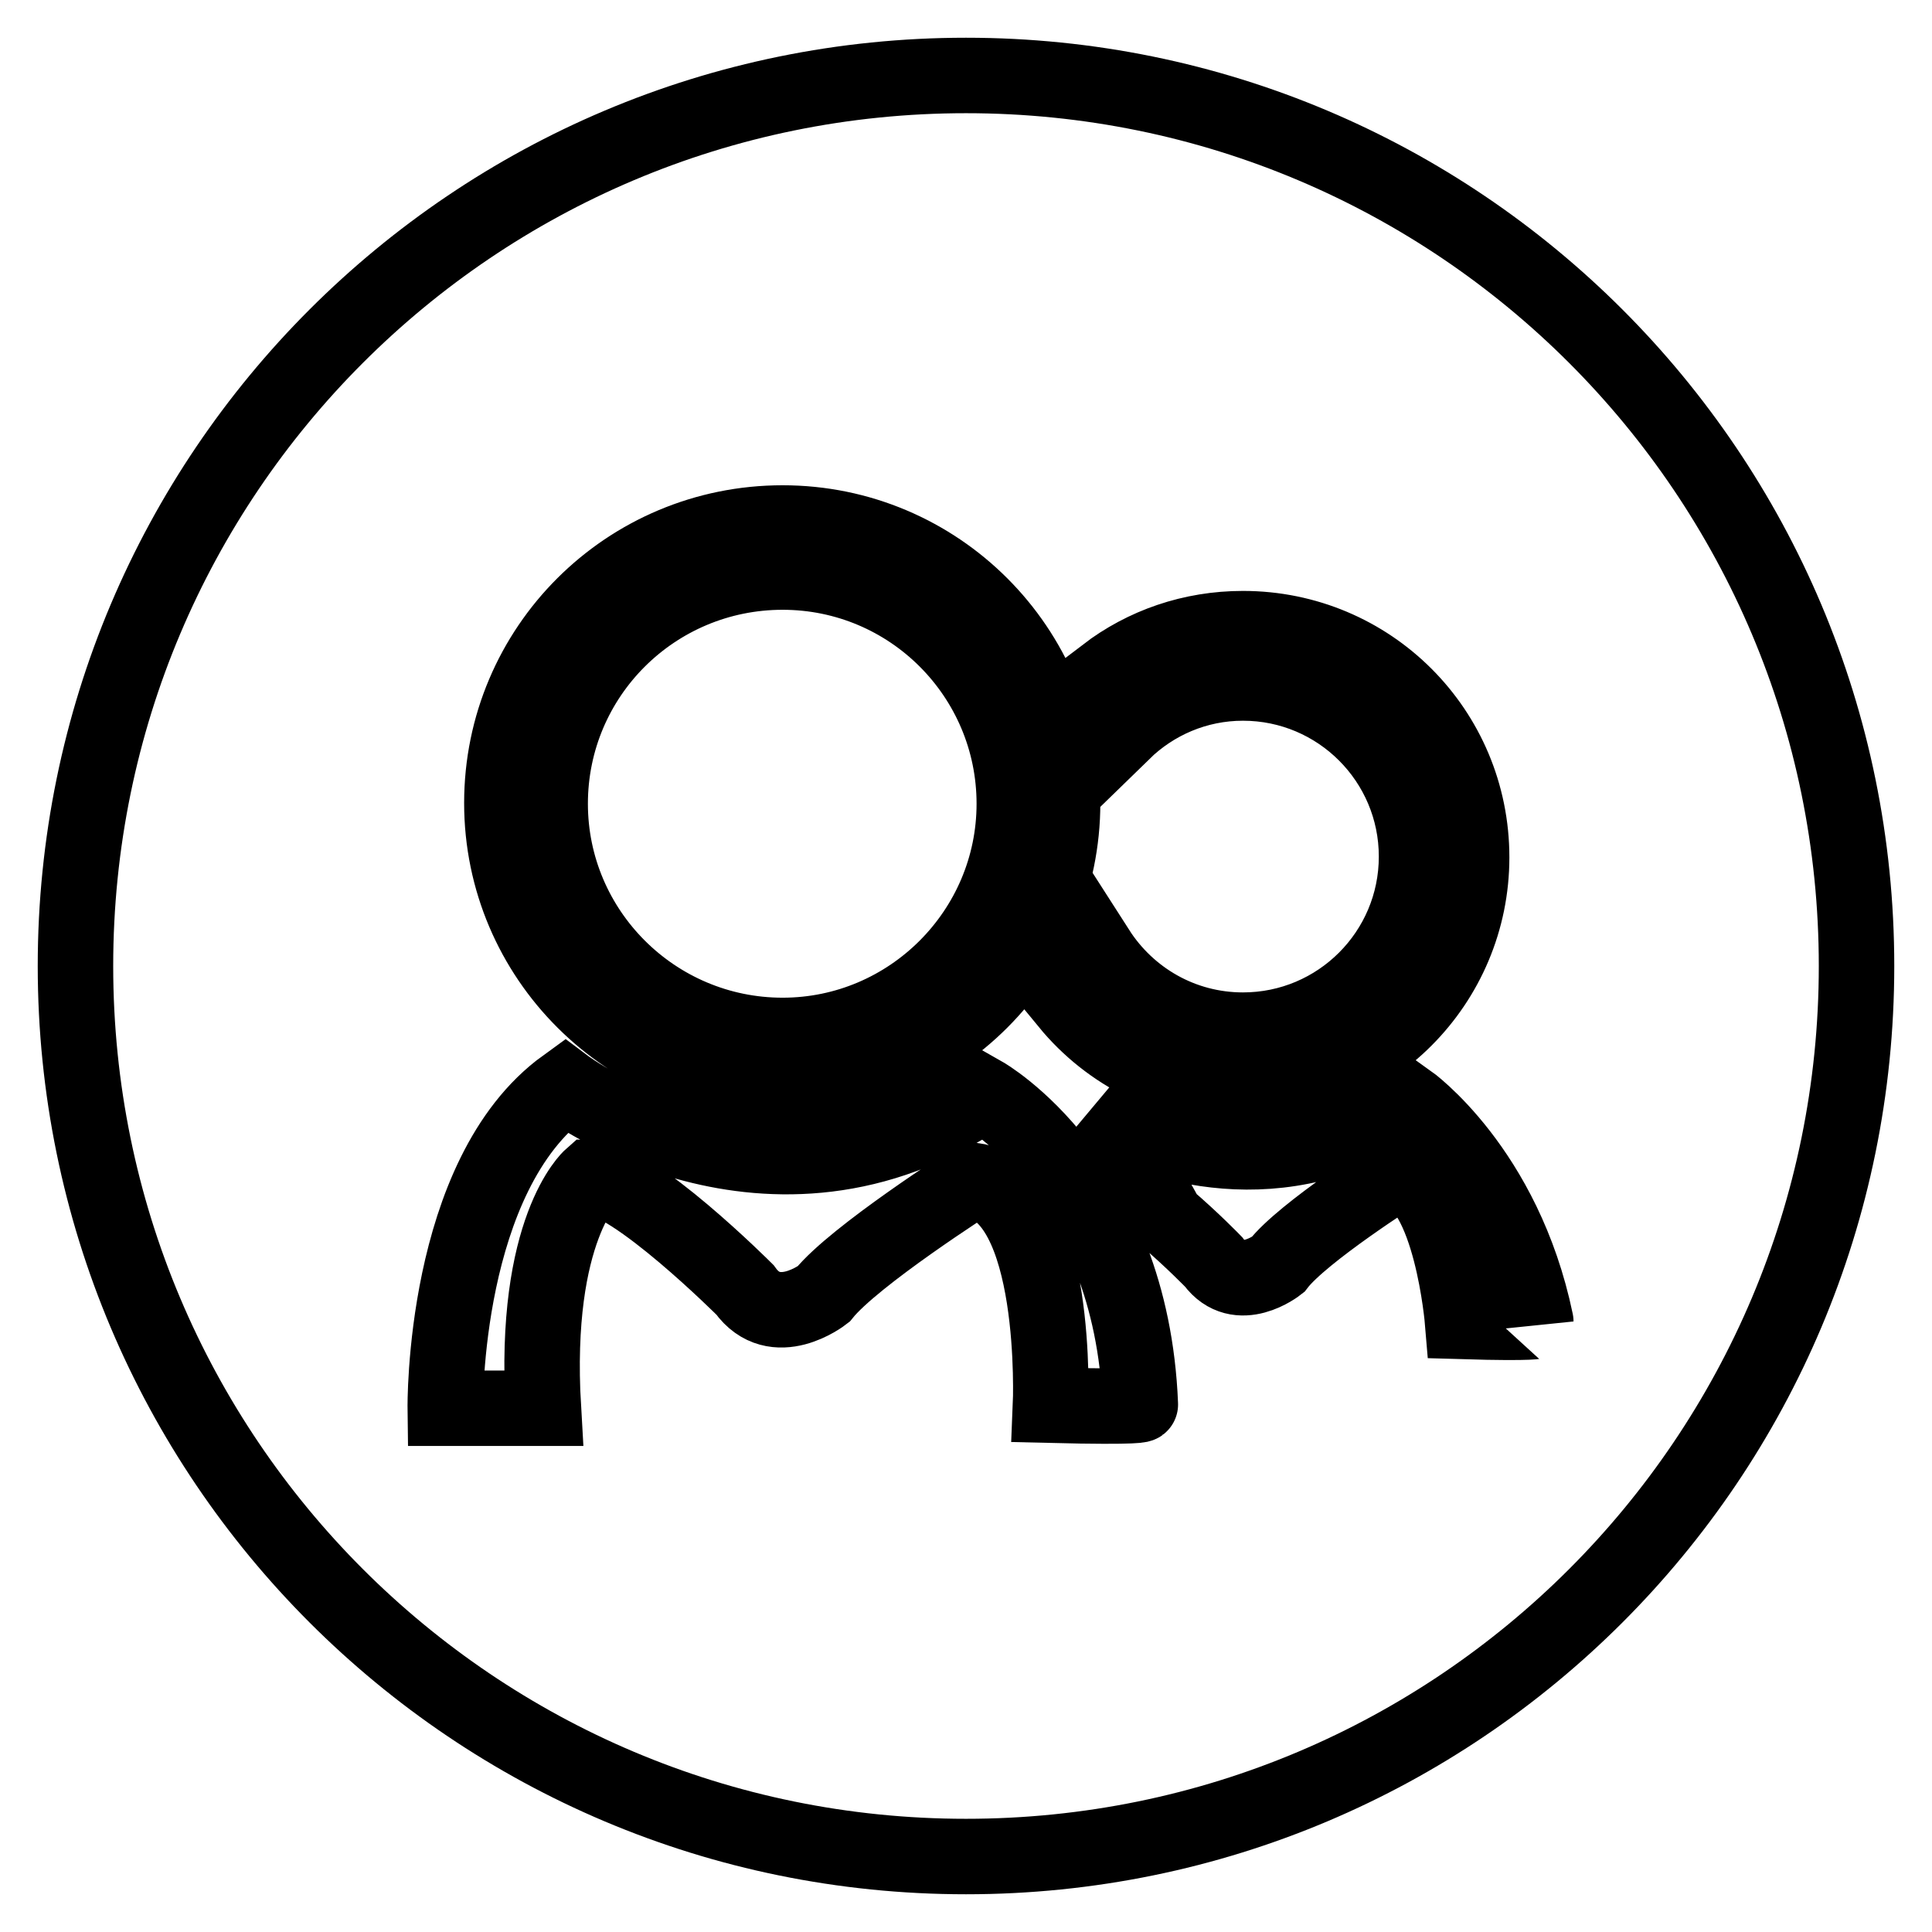 <?xml version="1.0" encoding="utf-8"?>
<!-- Svg Vector Icons : http://www.onlinewebfonts.com/icon -->
<!DOCTYPE svg PUBLIC "-//W3C//DTD SVG 1.1//EN" "http://www.w3.org/Graphics/SVG/1.1/DTD/svg11.dtd">
<svg version="1.1" xmlns="http://www.w3.org/2000/svg" xmlns:xlink="http://www.w3.org/1999/xlink" x="0px" y="0px" viewBox="0 0 256 256" enable-background="new 0 0 256 256" xml:space="preserve">
<g> <path stroke-width="10" fill-opacity="0" stroke="#000000"  d="M103.7,137.2c-17,0-30.8-13.8-30.8-30.7c0-17,13.8-30.7,30.8-30.7c17,0,30.7,13.8,30.7,30.7 C134.4,123.4,120.6,137.2,103.7,137.2L103.7,137.2z M128,10C62.8,10,10,62.8,10,128c0,65.2,52.8,118,118,118 c65.2,0,118-52.8,118-118C246,62.8,193.2,10,128,10z M145.4,125.9c4.1,6.4,11.2,10.6,19.3,10.6c12.7,0,23-10.3,23-23 c0-12.7-10.3-23-23-23c-6.2,0-11.8,2.5-15.9,6.5c-0.5-2.6-1.4-5.2-2.3-7.6c5.1-3.9,11.4-6.1,18.2-6.1c16.8,0,30.3,13.5,30.3,30.3 c0,16.7-13.5,30.3-30.3,30.3c-9.4,0-17.7-4.3-23.2-11C143,130.6,144.3,128.3,145.4,125.9z M103.7,69.3c20.5,0,37.1,16.6,37.1,37.1 c0,20.5-16.6,37.1-37.1,37.1c-20.5,0-37.2-16.6-37.2-37.1C66.5,85.9,83.1,69.3,103.7,69.3z M139.2,186.2c0,0,1.2-28.1-10.3-29.8 c0,0-15.7,10-19.8,15.1c0,0-6.4,5-10.4-0.6c0,0-14.9-14.9-20.4-14.9c0,0-7.7,6.8-6.3,30.6L59,186.6c0,0-0.4-30.9,15.9-42.7 c0,0,27,20.3,55.4,1.1c0,0,19.6,11.1,20.8,41.1C151.1,186.1,151.5,186.5,139.2,186.2z M193.8,175.1c0,0-1.5-18.1-8.4-19.9 c0,0-12.8,8.1-16.1,12.4c0,0-5.2,4.1-8.5-0.4c0,0-2.8-2.9-6.2-5.8c-2.8-5.3-6.3-10.3-9.1-13.9c7.4,3.9,24,10,41.1-1.6 c0,0,12.7,9,16.9,29.2C203.5,175,203.9,175.4,193.8,175.1z"/></g>
</svg>